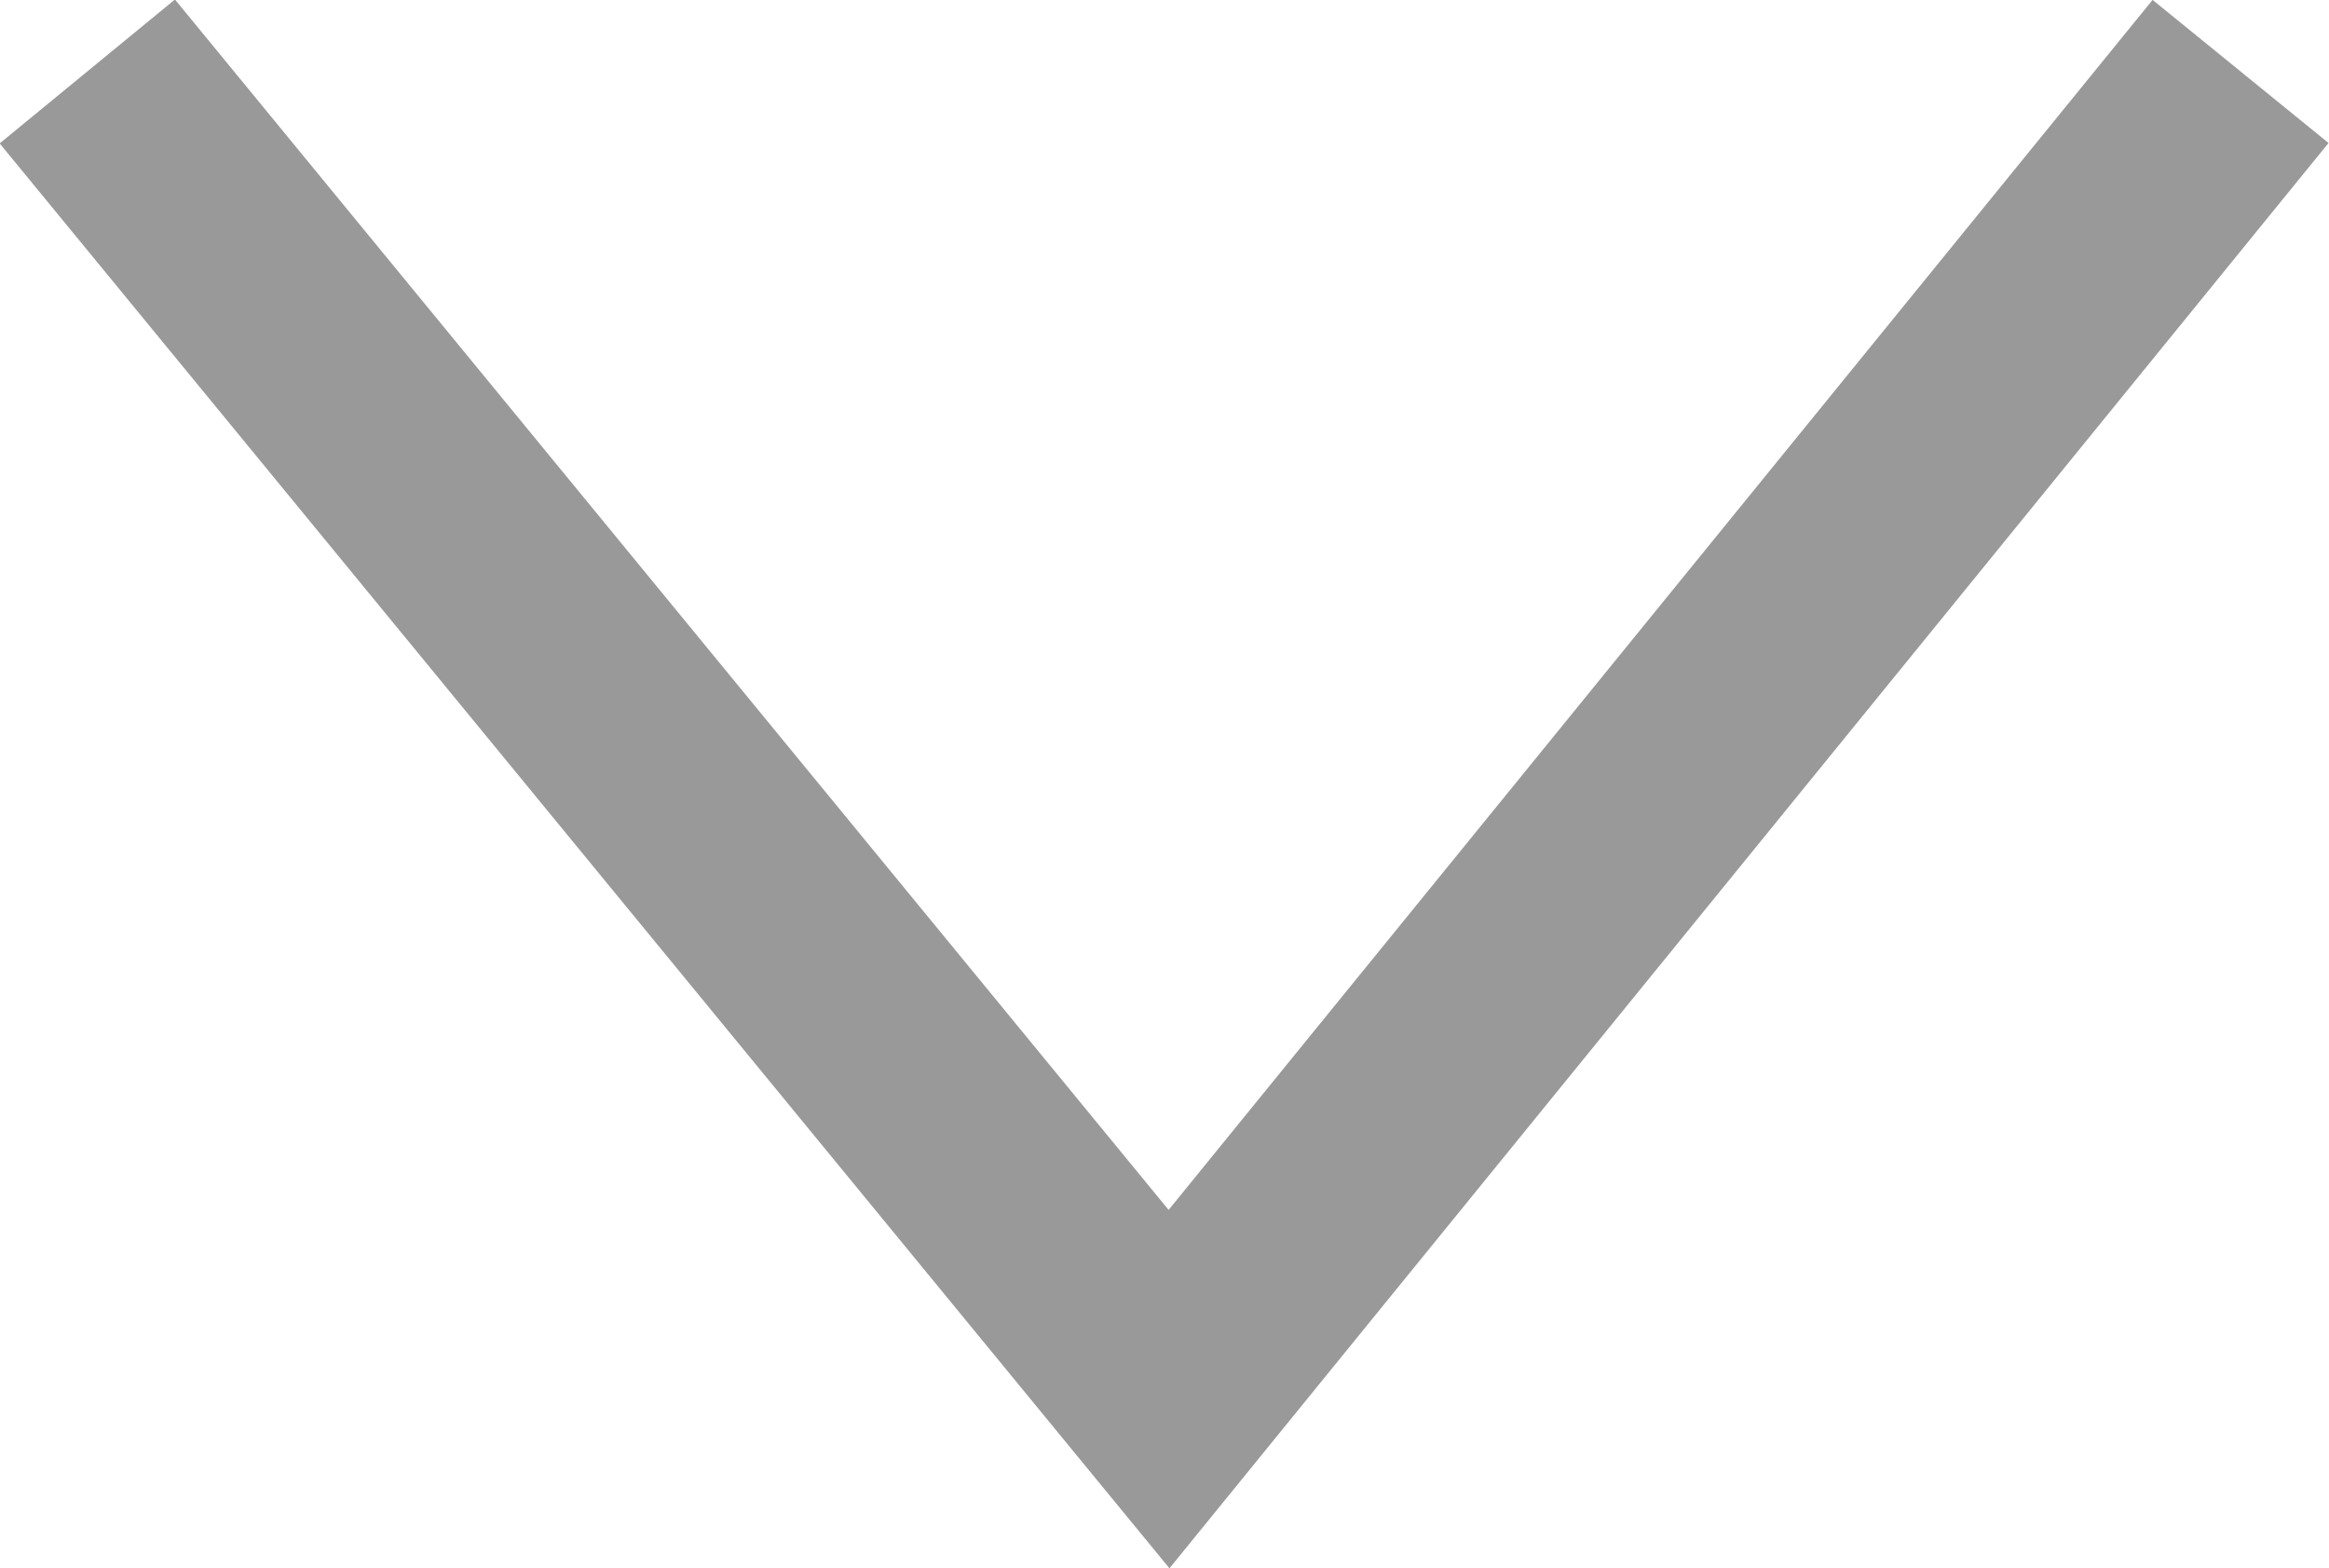 <?xml version="1.0" encoding="UTF-8"?>
<svg id="uuid-3747c12b-d68d-492f-8e27-35727c26453a" data-name="Layer 2" xmlns="http://www.w3.org/2000/svg" xmlns:xlink="http://www.w3.org/1999/xlink" viewBox="0 0 20.54 13.83">
  <defs>
    <clipPath id="uuid-8b1dfd66-a779-427b-890e-1a3638ff7a48">
      <rect width="20.54" height="13.83" style="fill: none;"/>
    </clipPath>
  </defs>
  <g id="uuid-60c5c2e9-2b2e-4848-b5a8-04ebbbcfe609" data-name="Layer 1">
    <g style="clip-path: url(#uuid-8b1dfd66-a779-427b-890e-1a3638ff7a48);">
      <polyline points="19.76 .63 10.31 12.25 .77 .63" style="fill: none; stroke: #999; stroke-width: 2px;"/>
    </g>
  </g>
</svg>